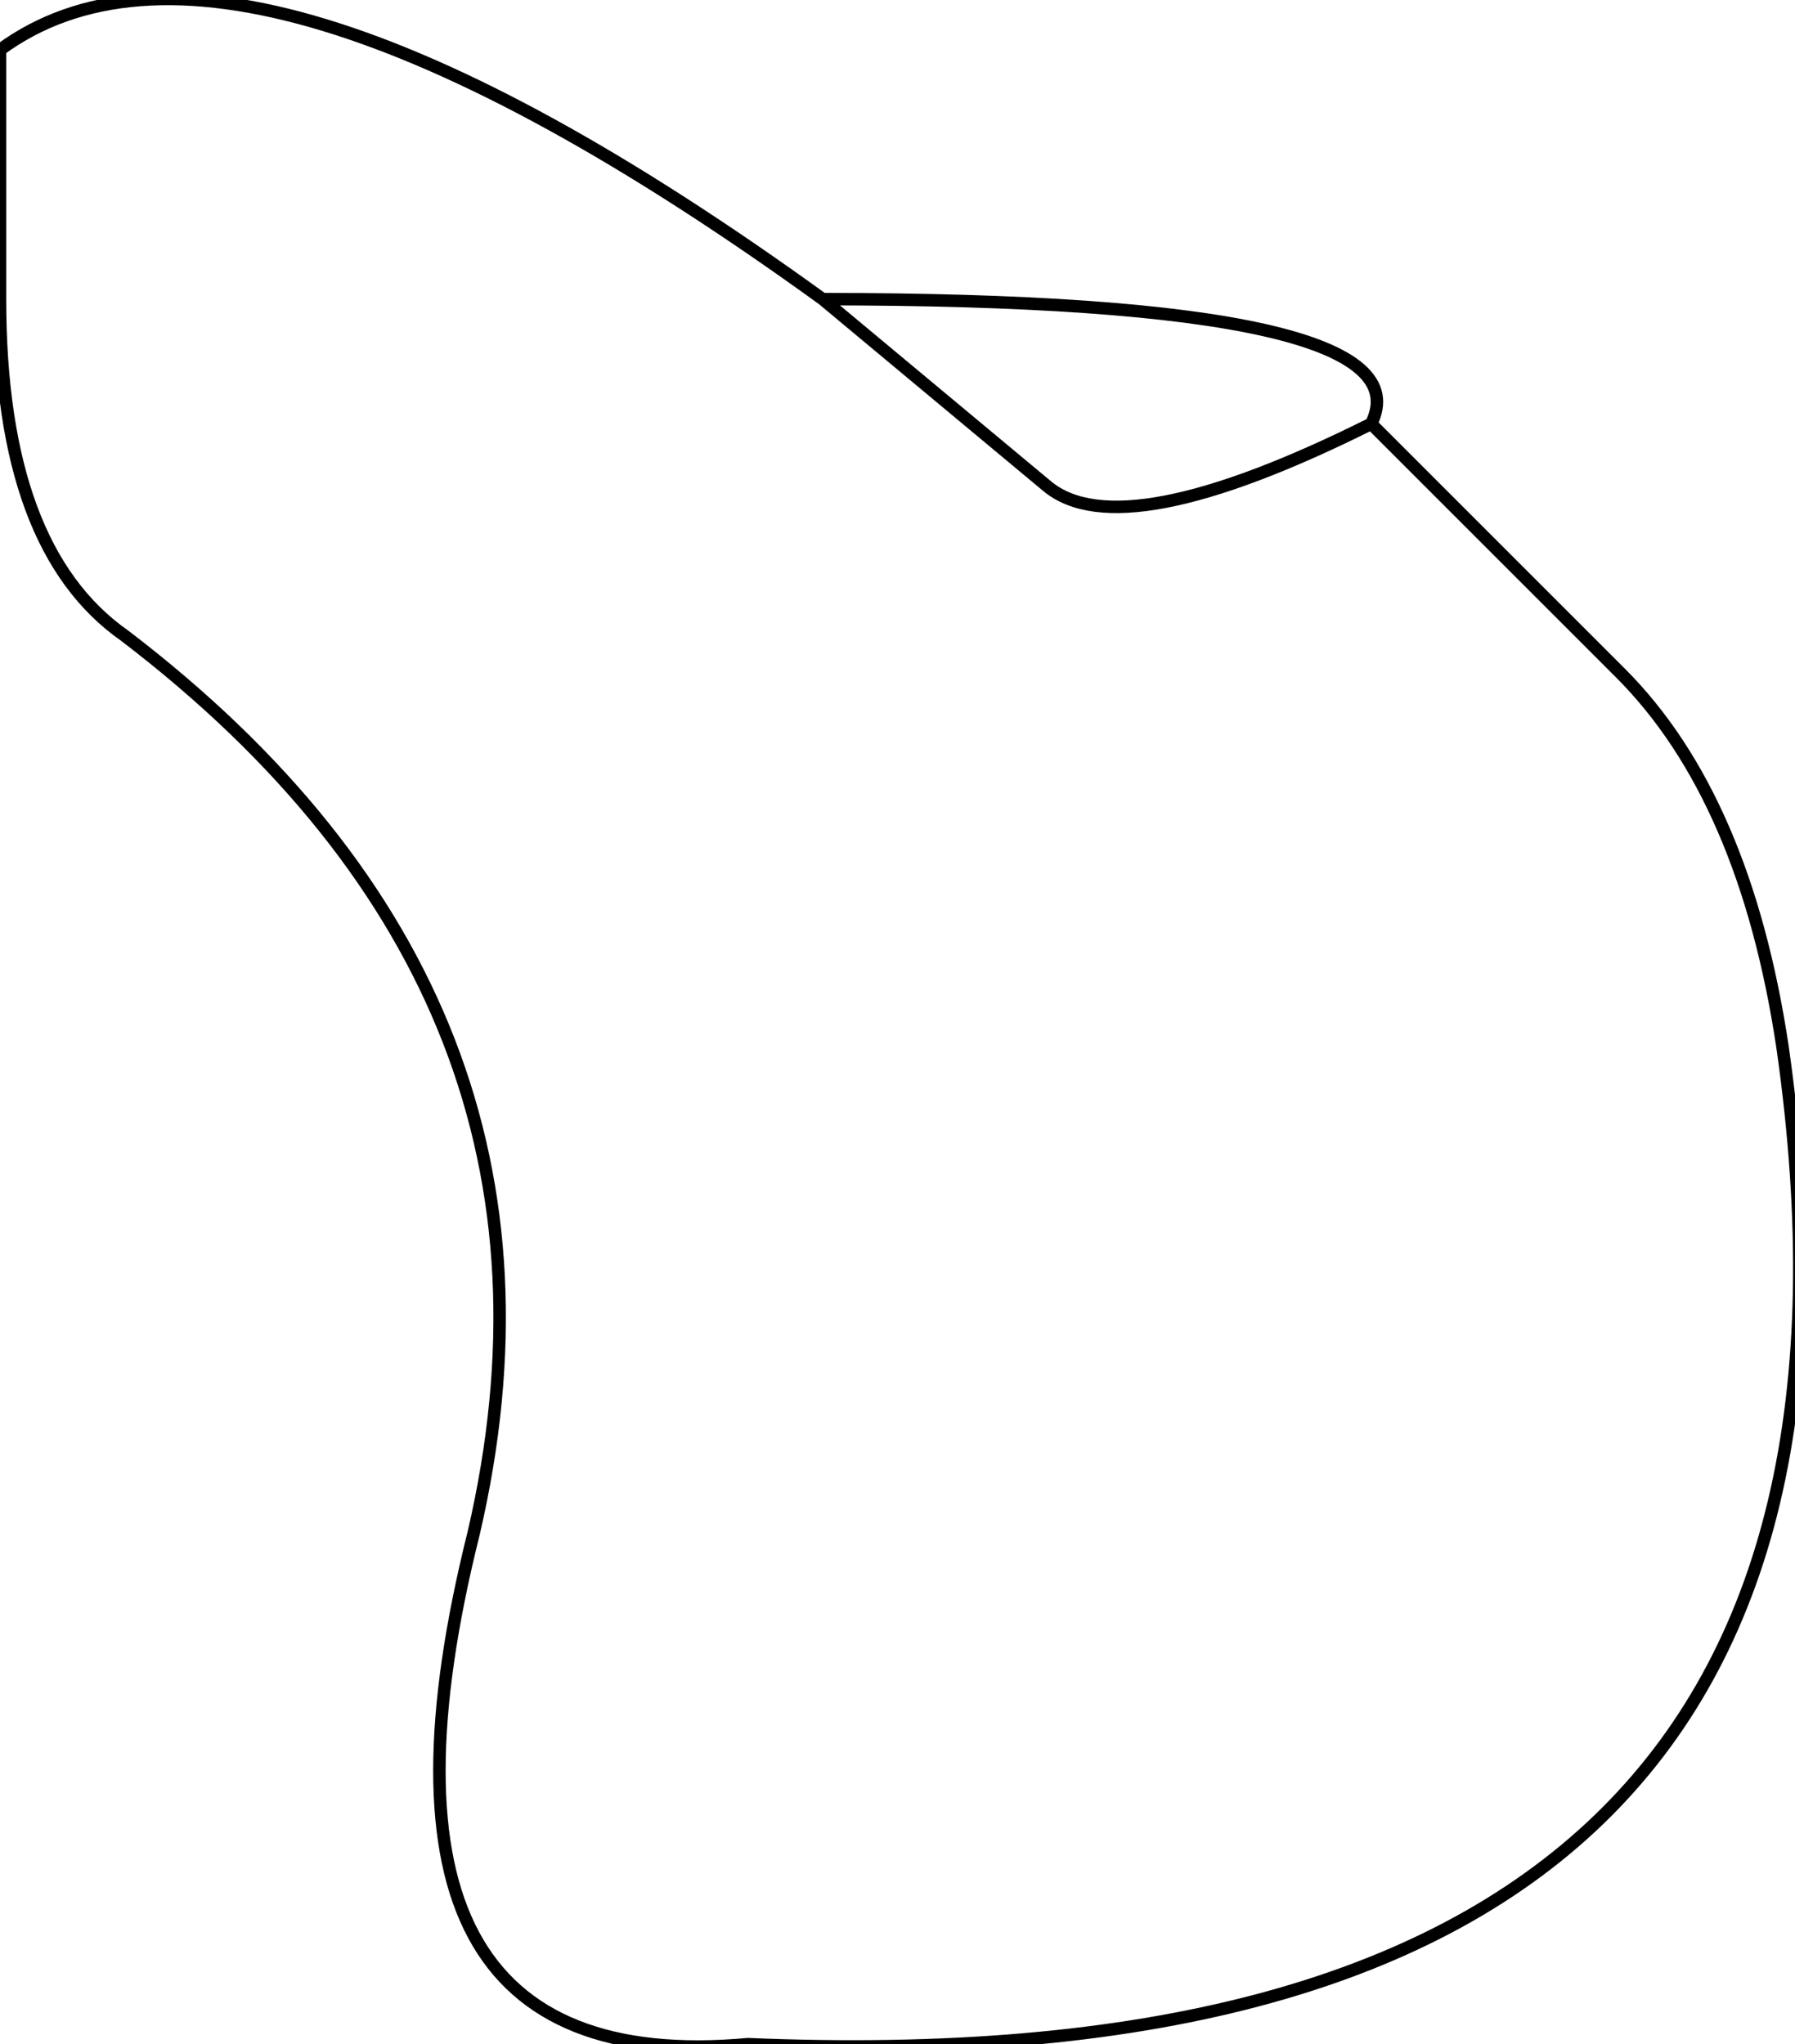 <?xml version="1.0" encoding="UTF-8" standalone="no"?>
<svg xmlns:xlink="http://www.w3.org/1999/xlink" height="8.2px" width="7.2px" xmlns="http://www.w3.org/2000/svg">
  <g transform="matrix(1.0, 0.0, 0.0, 1.0, 2.0, -198.75)">
    <path d="M3.5 200.45 Q3.75 199.95 1.3 199.95 L2.2 200.7 Q2.5 200.95 3.5 200.45 L4.5 201.45 Q5.0 201.95 5.15 202.95 5.75 207.15 1.0 206.95 -0.65 207.1 -0.1 204.9 0.4 202.75 -1.5 201.3 -2.0 200.95 -2.0 199.95 L-2.0 198.95 Q-1.05 198.25 1.3 199.95" fill="none" stroke="#000000" stroke-linecap="round" stroke-linejoin="round" stroke-width="0.05"/>
  </g>
</svg>

